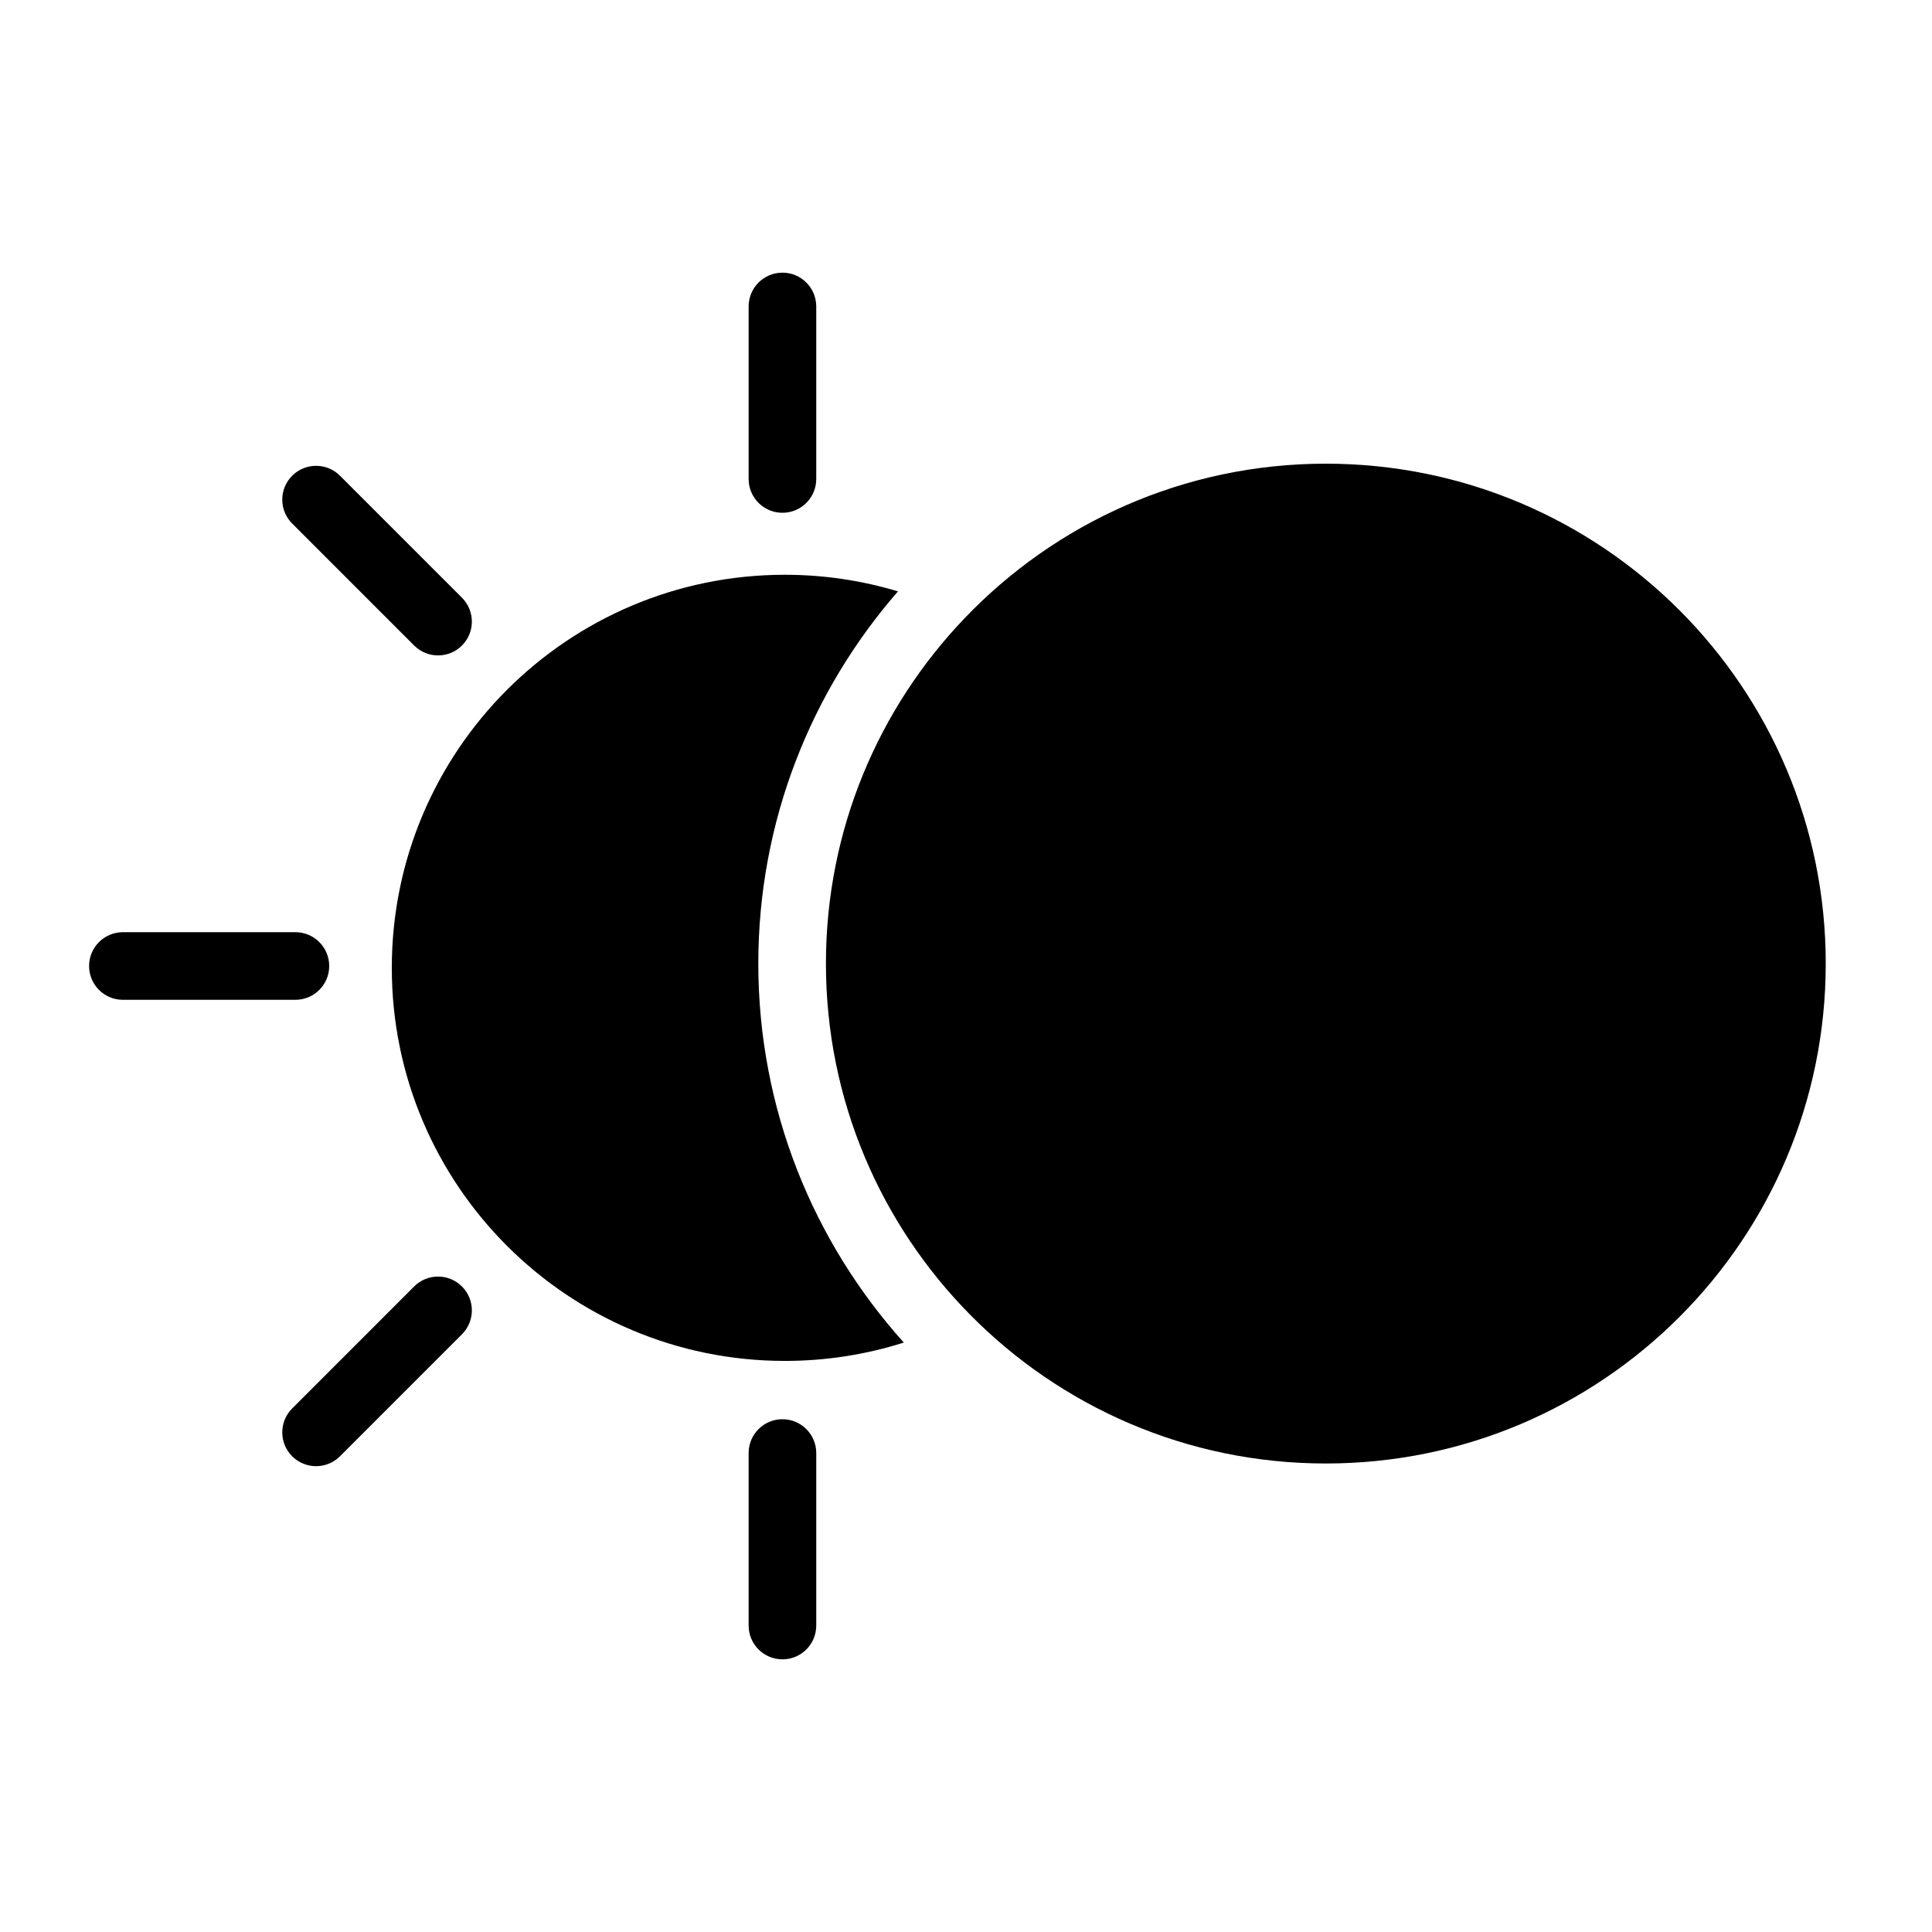 <?xml version="1.0" encoding="iso-8859-1"?>
<!-- Generator: Adobe Illustrator 17.1.0, SVG Export Plug-In . SVG Version: 6.00 Build 0)  -->
<!DOCTYPE svg PUBLIC "-//W3C//DTD SVG 1.1//EN" "http://www.w3.org/Graphics/SVG/1.1/DTD/svg11.dtd">
<svg version="1.1" id="Capa_1" xmlns="http://www.w3.org/2000/svg" xmlns:xlink="http://www.w3.org/1999/xlink" x="0px" y="0px"
	 viewBox="0 0 200 200" style="enable-background:new 0 0 200 200;" xml:space="preserve">
<g>
	<path d="M77.498,31.725v17.858c0,1.933,1.567,3.5,3.5,3.5s3.5-1.567,3.5-3.5V31.725c0-1.933-1.567-3.5-3.5-3.5
		S77.498,29.792,77.498,31.725z"/>
	<path d="M80.998,146.917c-1.933,0-3.5,1.567-3.5,3.5v17.858c0,1.933,1.567,3.5,3.5,3.5s3.5-1.567,3.5-3.5v-17.858
		C84.498,148.484,82.931,146.917,80.998,146.917z"/>
	<path d="M34.08,100c0-1.933-1.567-3.5-3.5-3.5H12.722c-1.933,0-3.5,1.567-3.5,3.5s1.567,3.5,3.5,3.5H30.58
		C32.513,103.5,34.08,101.933,34.08,100z"/>
	<path d="M42.872,133.176l-12.627,12.628c-1.367,1.366-1.367,3.583,0,4.949c0.683,0.684,1.579,1.025,2.475,1.025
		s1.792-0.342,2.475-1.025l12.627-12.628c1.367-1.366,1.367-3.583,0-4.949C46.456,131.809,44.239,131.809,42.872,133.176z"/>
	<path d="M30.245,49.247c-1.367,1.366-1.367,3.583,0,4.949l12.627,12.628c0.684,0.684,1.579,1.025,2.475,1.025
		c0.896,0,1.792-0.342,2.475-1.025c1.367-1.366,1.367-3.583,0-4.949L35.195,49.247C33.828,47.881,31.612,47.88,30.245,49.247z"/>
	<path d="M92.958,61.218C89.249,60.105,85.321,59.5,81.25,59.5c-22.473,0-40.691,18.218-40.691,40.691
		c0,22.473,18.218,40.691,40.691,40.691c4.293,0,8.428-0.669,12.313-1.901C84.206,128.572,78.5,114.816,78.5,99.75
		C78.5,85.016,83.965,71.542,92.958,61.218z"/>
	<path d="M137.25,48c-14.711,0-27.978,6.149-37.4,16.004C90.967,73.295,85.5,85.88,85.5,99.75c0,14.164,5.696,26.995,14.916,36.339
		C109.8,145.6,122.834,151.5,137.25,151.5c28.581,0,51.75-23.169,51.75-51.75S165.831,48,137.25,48z"/>
</g>
</svg>
